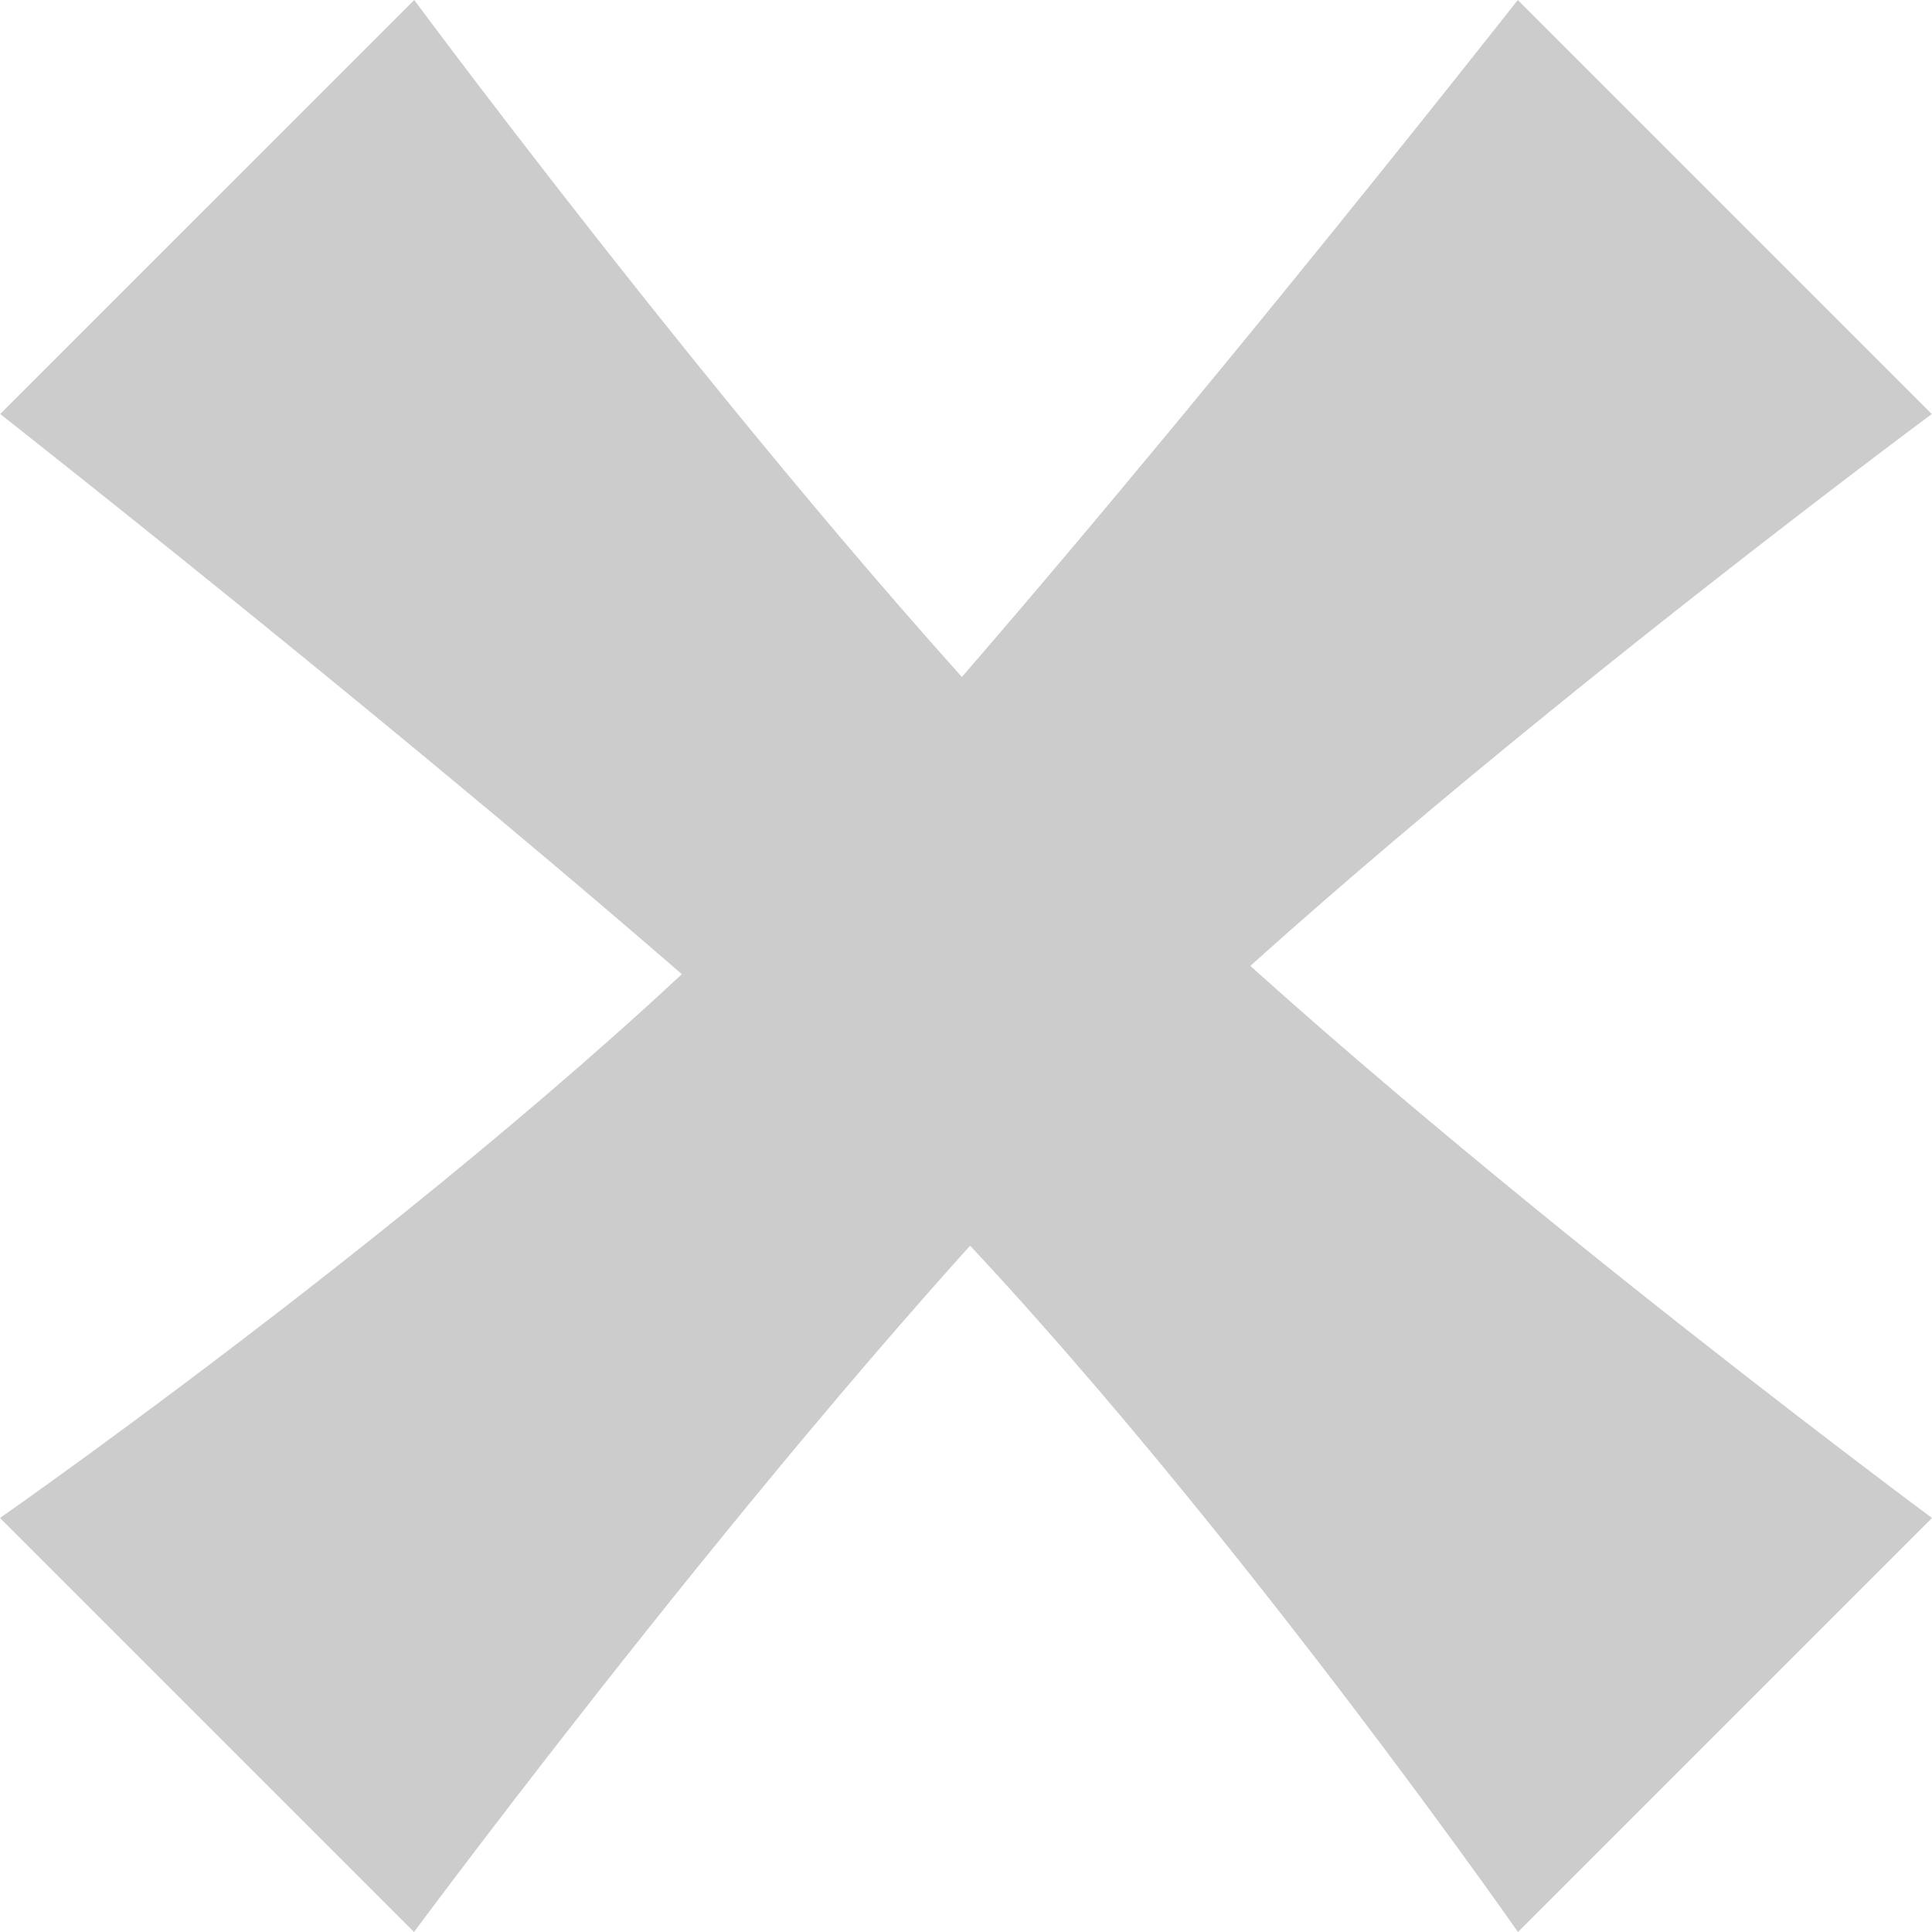 <svg width="10" height="10" viewBox="0 0 10 10" fill="none" xmlns="http://www.w3.org/2000/svg">
<path d="M0.001 2.143L2.144 1.77619e-05C2.144 1.77619e-05 4.181 2.752 5.715 4.286C7.249 5.82 10 7.857 10 7.857L7.857 10C7.857 10 5.888 7.178 4.286 5.714C2.678 4.245 0.001 2.143 0.001 2.143Z" fill="#CCCCCC"/>
<path d="M7.856 0L9.999 2.143C9.999 2.143 7.248 4.18 5.714 5.714C4.18 7.248 2.143 10 2.143 10L0 7.857C0 7.857 2.822 5.888 4.285 4.286C5.755 2.677 7.856 0 7.856 0Z" fill="#CCCCCC"/>
</svg>
